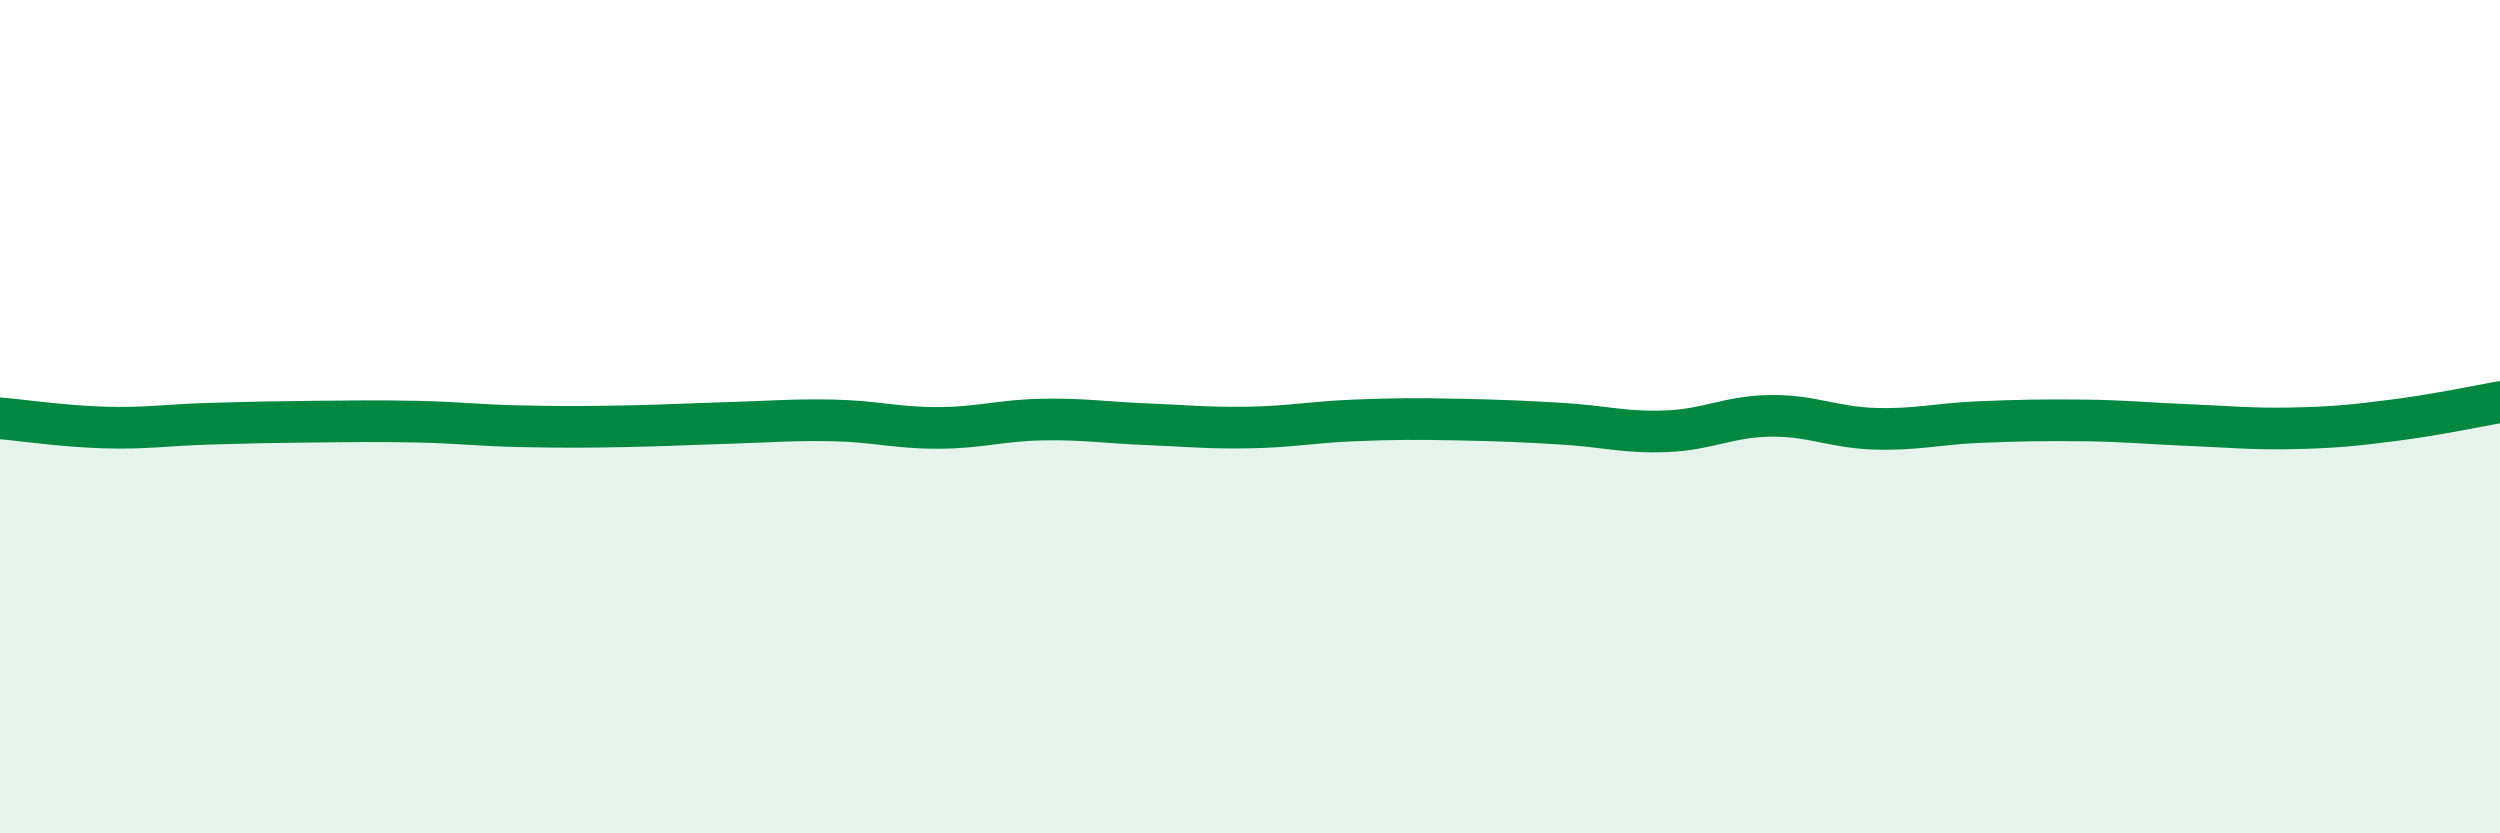 
    <svg width="60" height="20" viewBox="0 0 60 20" xmlns="http://www.w3.org/2000/svg">
      <path
        d="M 0,10.04 C 0.5,10.08 1.5,10.23 2.5,10.26 C 3.5,10.29 4,10.2 5,10.17 C 6,10.14 6.5,10.13 7.5,10.12 C 8.5,10.11 9,10.1 10,10.12 C 11,10.14 11.5,10.21 12.5,10.23 C 13.5,10.25 14,10.25 15,10.23 C 16,10.21 16.5,10.18 17.5,10.15 C 18.5,10.12 19,10.07 20,10.09 C 21,10.11 21.5,10.27 22.5,10.27 C 23.5,10.27 24,10.09 25,10.07 C 26,10.05 26.5,10.14 27.5,10.18 C 28.5,10.22 29,10.28 30,10.26 C 31,10.24 31.5,10.13 32.5,10.09 C 33.5,10.05 34,10.05 35,10.07 C 36,10.09 36.5,10.11 37.5,10.17 C 38.5,10.23 39,10.39 40,10.35 C 41,10.31 41.5,9.99 42.5,9.98 C 43.5,9.97 44,10.26 45,10.29 C 46,10.32 46.5,10.17 47.5,10.13 C 48.5,10.09 49,10.08 50,10.09 C 51,10.1 51.5,10.16 52.5,10.2 C 53.5,10.24 54,10.3 55,10.28 C 56,10.26 56.5,10.21 57.5,10.08 C 58.5,9.95 59.5,9.74 60,9.65L60 20L0 20Z"
        fill="#008740"
        opacity="0.1"
        stroke-linecap="round"
        stroke-linejoin="round"
      />
      <path
        d="M 0,10.04 C 0.5,10.08 1.5,10.23 2.5,10.26 C 3.5,10.29 4,10.2 5,10.17 C 6,10.14 6.5,10.13 7.5,10.12 C 8.5,10.11 9,10.1 10,10.12 C 11,10.14 11.5,10.21 12.5,10.23 C 13.5,10.25 14,10.25 15,10.23 C 16,10.21 16.5,10.18 17.5,10.15 C 18.5,10.12 19,10.07 20,10.09 C 21,10.11 21.5,10.27 22.5,10.27 C 23.5,10.27 24,10.09 25,10.07 C 26,10.05 26.5,10.14 27.5,10.18 C 28.5,10.22 29,10.28 30,10.26 C 31,10.24 31.5,10.13 32.5,10.09 C 33.5,10.05 34,10.05 35,10.07 C 36,10.09 36.5,10.11 37.5,10.17 C 38.5,10.23 39,10.39 40,10.35 C 41,10.31 41.5,9.99 42.5,9.98 C 43.5,9.97 44,10.26 45,10.29 C 46,10.32 46.5,10.17 47.5,10.13 C 48.5,10.09 49,10.08 50,10.09 C 51,10.1 51.5,10.16 52.5,10.2 C 53.5,10.24 54,10.3 55,10.28 C 56,10.26 56.5,10.21 57.5,10.08 C 58.5,9.95 59.5,9.74 60,9.65"
        stroke="#008740"
        stroke-width="1"
        fill="none"
        stroke-linecap="round"
        stroke-linejoin="round"
      />
    </svg>
  